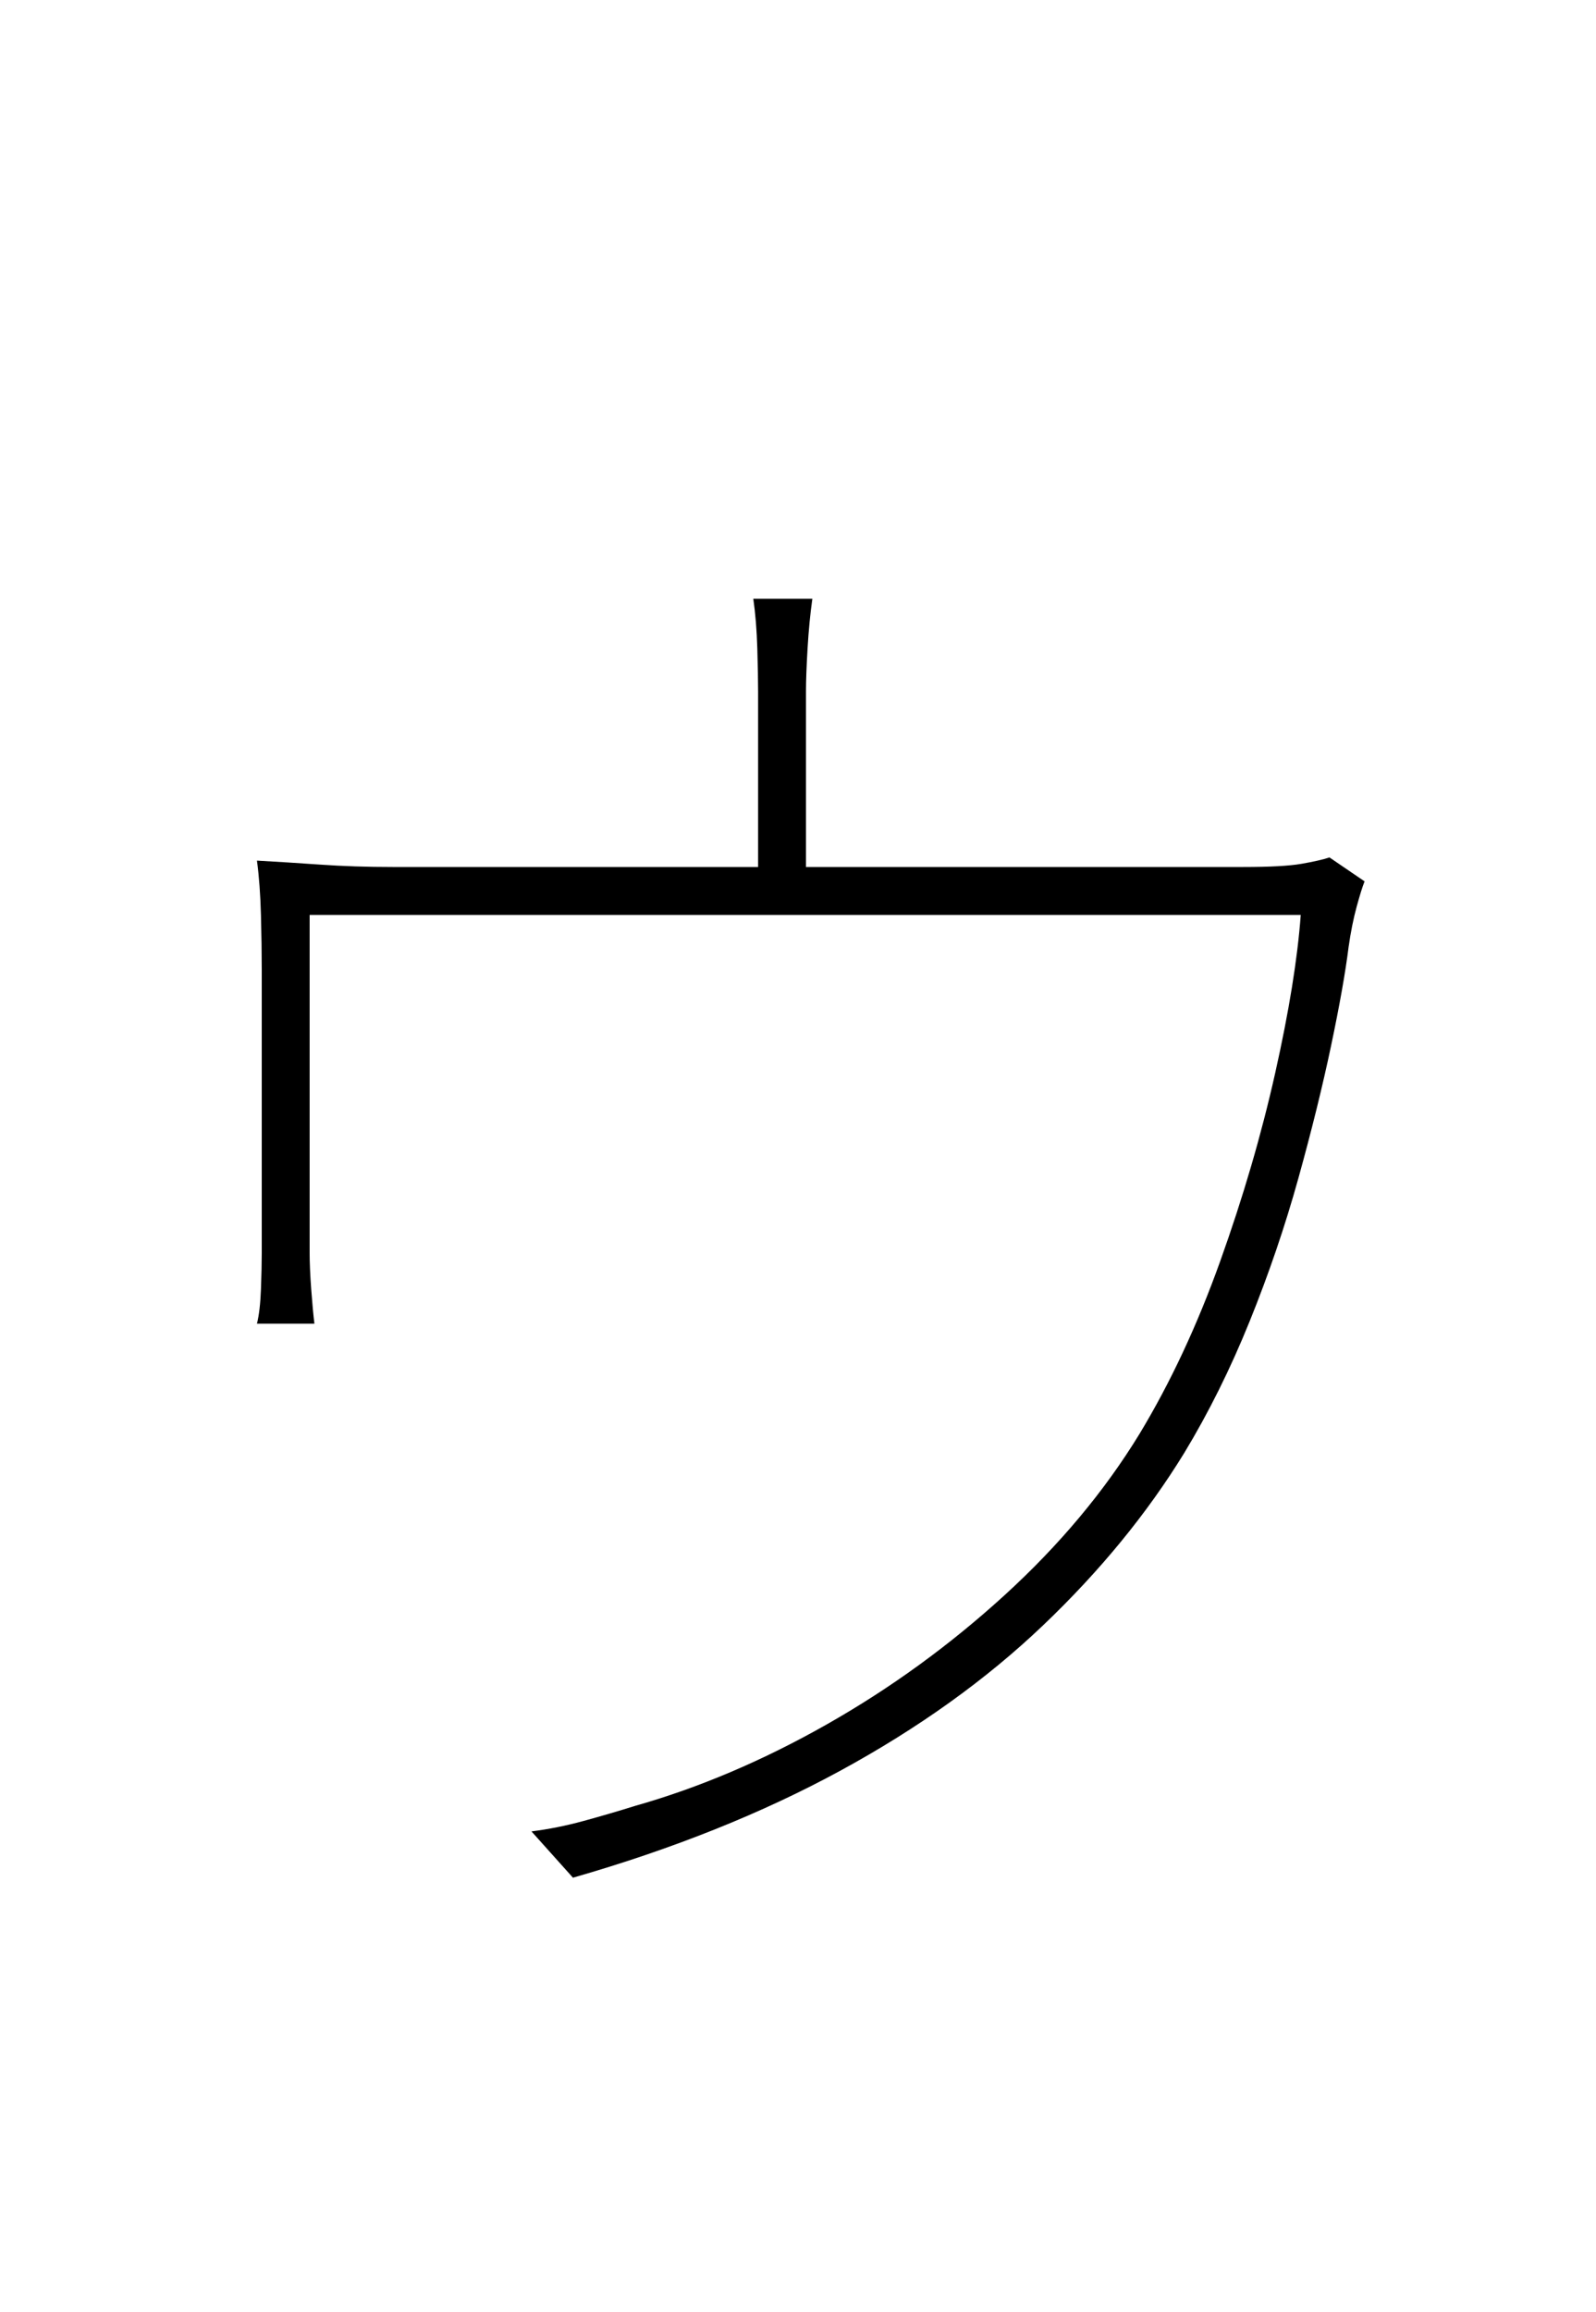 <?xml version="1.0" encoding="UTF-8" standalone="no"?>
<!DOCTYPE svg PUBLIC "-//W3C//DTD SVG 1.1//EN" "http://www.w3.org/Graphics/SVG/1.1/DTD/svg11.dtd">
 <svg xmlns="http://www.w3.org/2000/svg" xmlns:xlink="http://www.w3.org/1999/xlink" width="200" height="289.6"><path fill="black" d="M94.40 75L101.80 75Q101.40 77.80 101.20 81.20Q101 84.60 101 86.60L101 86.60Q101 88.60 101 93.20Q101 97.80 101 102.80Q101 107.80 101 111.20L101 111.20L95 111.20Q95 107.60 95 102.60Q95 97.60 95 93.10Q95 88.60 95 86.60L95 86.60Q95 84.60 94.90 81.20Q94.80 77.80 94.40 75L94.40 75ZM166.60 107.40L171 110.40Q170.60 111.40 170 113.60Q169.40 115.80 169 118.60L169 118.60Q168.40 123.40 166.80 131Q165.20 138.60 162.70 147.60Q160.20 156.60 156.60 165.50Q153 174.40 148.40 182L148.40 182Q141.40 193.40 130.70 203.60Q120 213.80 105.30 221.80Q90.60 229.80 71.80 235.20L71.80 235.20L66.60 229.40Q69.80 229 73.10 228.10Q76.40 227.20 79.60 226.20L79.60 226.20Q91.60 222.80 103.60 216Q115.60 209.20 125.90 199.80Q136.20 190.40 142.80 179.60L142.80 179.60Q148.60 170 152.90 158Q157.20 146 159.80 134.40Q162.40 122.80 163 114.60L163 114.60L38.80 114.60Q38.80 118.20 38.80 124.30Q38.80 130.40 38.80 137Q38.80 143.60 38.80 149.10Q38.80 154.60 38.80 156.80L38.80 156.80Q38.80 158.80 39 161.50Q39.20 164.20 39.40 165.80L39.40 165.80L32.20 165.80Q32.60 164.20 32.70 161.50Q32.80 158.80 32.80 157L32.80 157Q32.80 154.60 32.80 149.80Q32.80 145 32.80 139.30Q32.80 133.60 32.80 128.70Q32.80 123.80 32.80 121.40L32.80 121.40Q32.80 118.40 32.70 114.60Q32.60 110.80 32.20 107.80L32.20 107.80Q35.80 108 40.10 108.30Q44.40 108.60 49.20 108.60L49.20 108.60L155.80 108.60Q160.80 108.60 163.10 108.20Q165.40 107.80 166.60 107.40L166.60 107.40Z"/></svg>